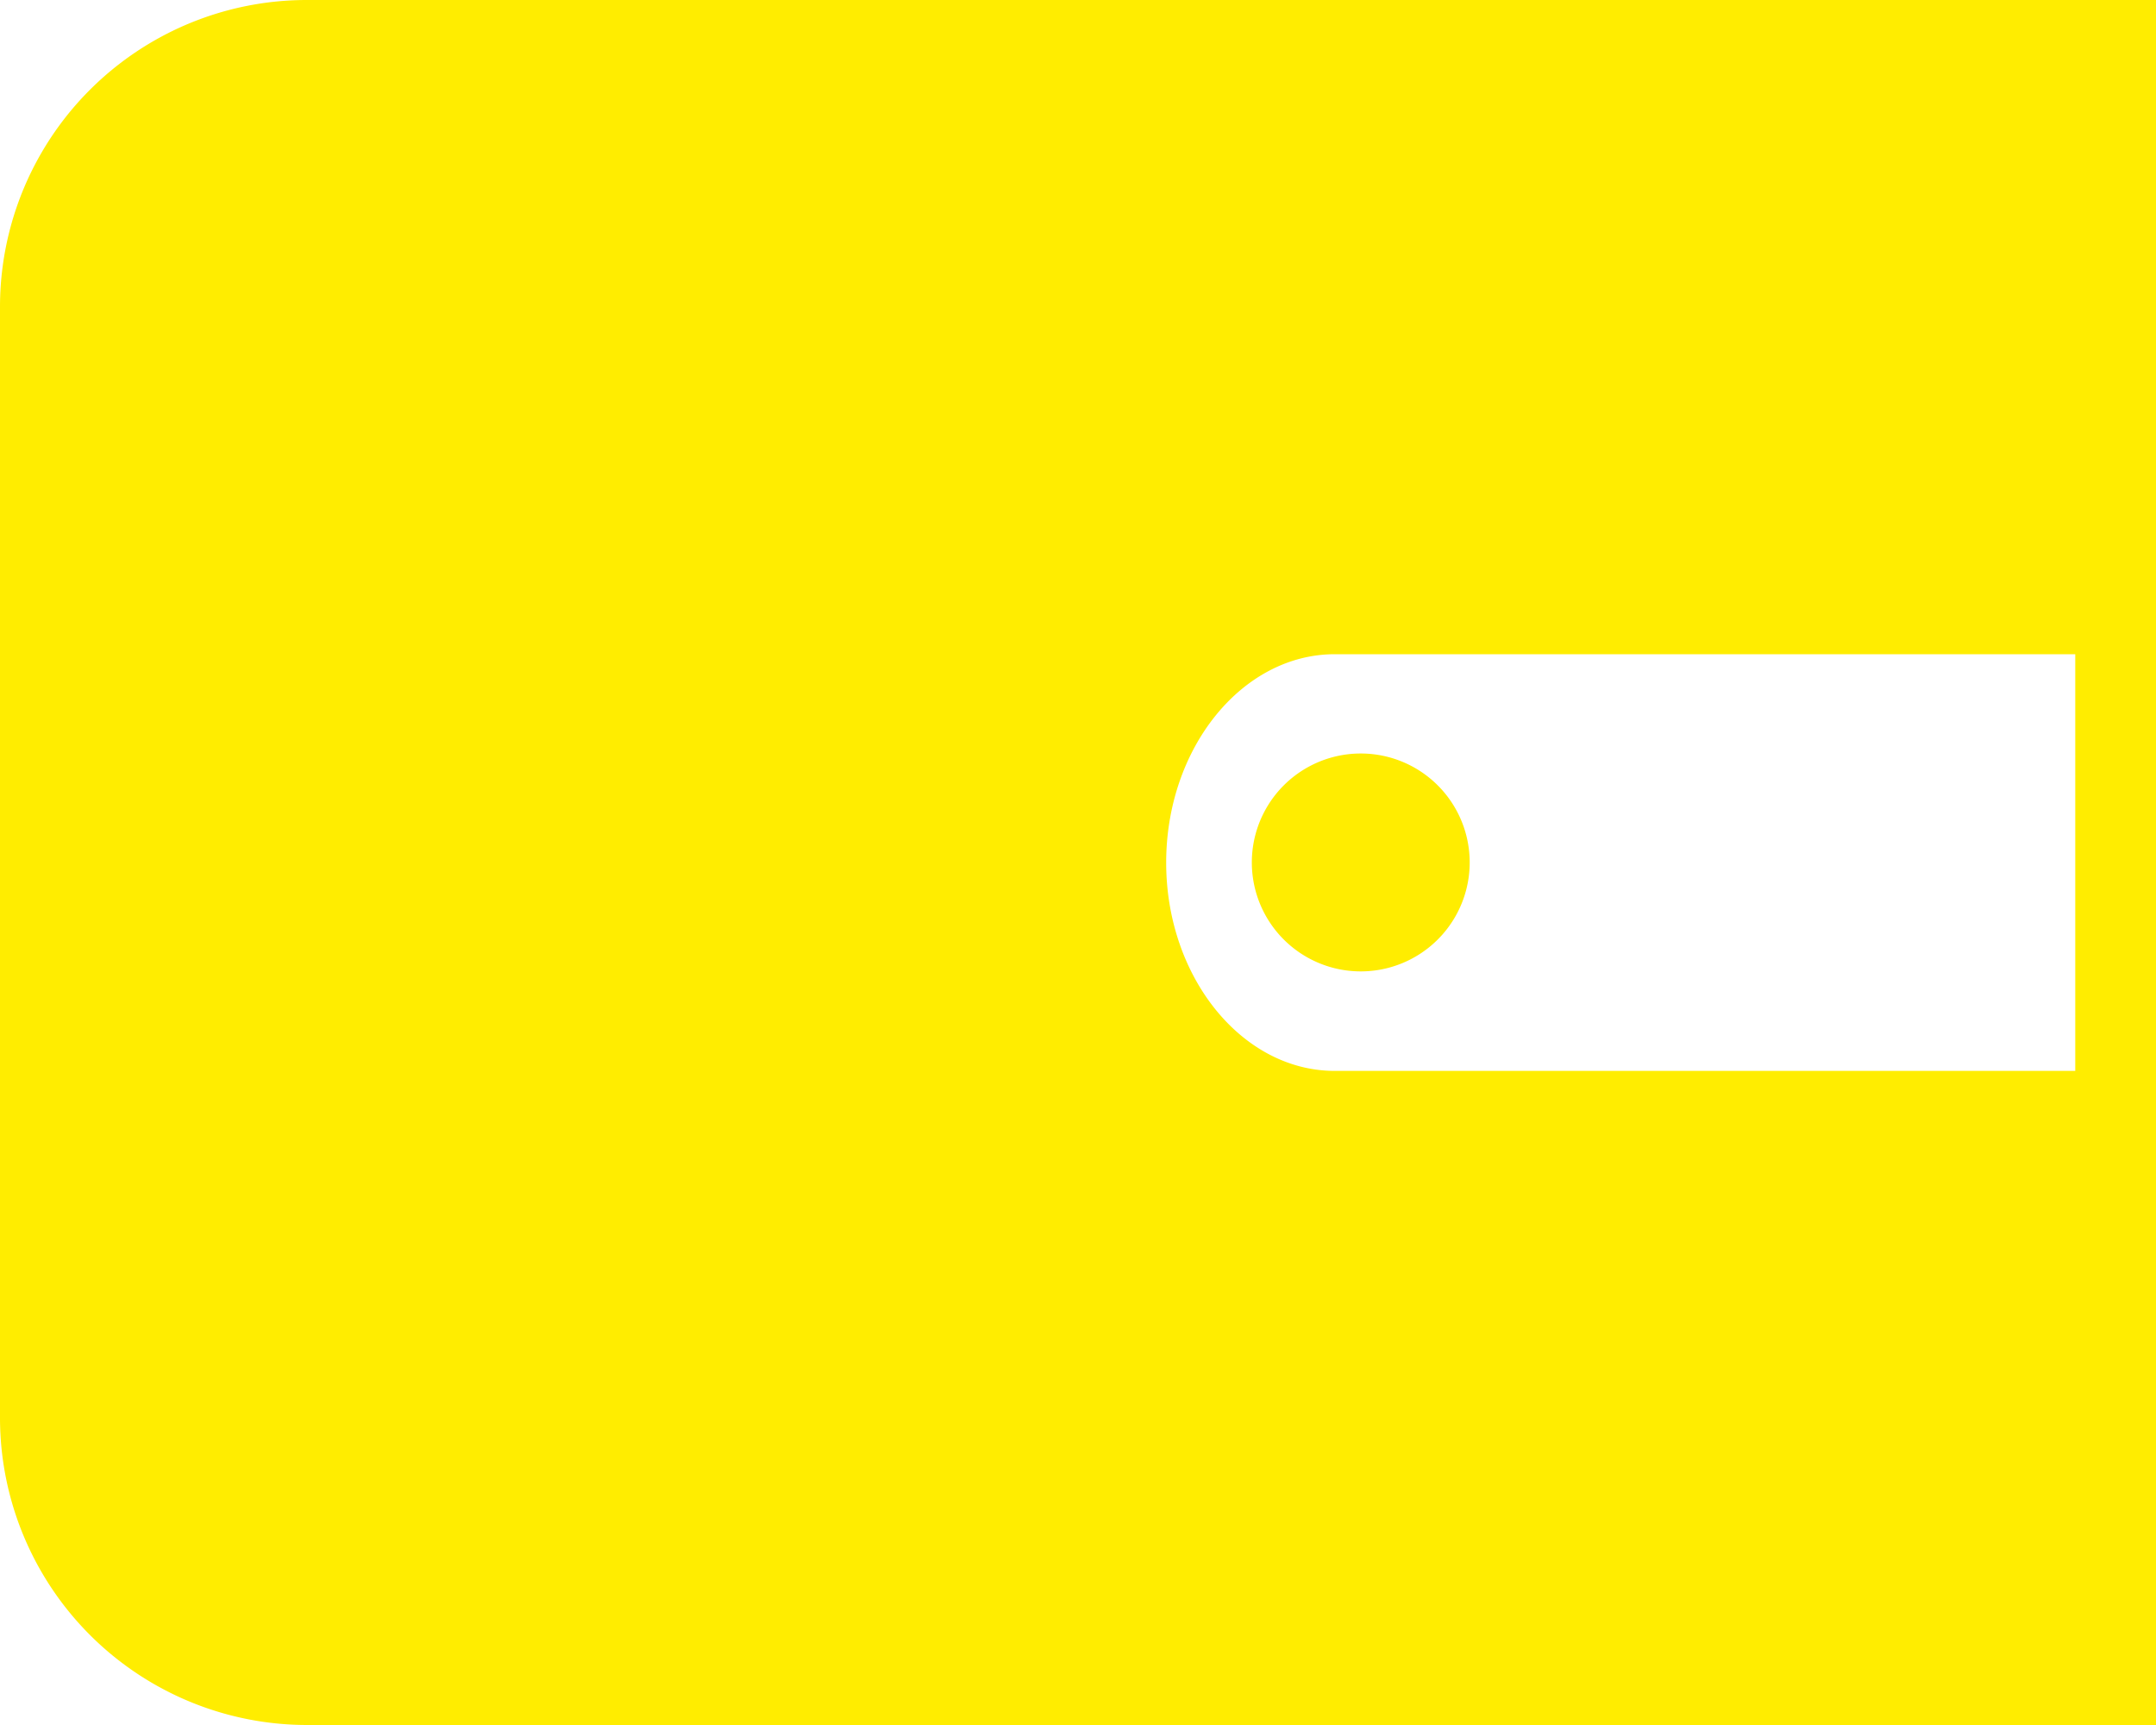 <svg xmlns="http://www.w3.org/2000/svg" width="20" height="16" viewBox="0 0 20 16" fill="none"><path d="M20 16H2.847A2.85 2.85 0 0 1 0 13.156V2.844A2.846 2.846 0 0 1 2.848 0H20zM2.848.749A2.1 2.1 0 0 0 .75 2.844v10.313a2.096 2.096 0 0 0 2.097 2.095h16.404V.749z" fill="#FFED00"/><path d="M2.849.375a2.475 2.475 0 0 0-2.474 2.47v10.313a2.47 2.47 0 0 0 2.473 2.469h16.777V6.068v3.865h-7.243c-.86 0-1.564-.869-1.564-1.932s.704-1.933 1.564-1.933h7.243V.375z" fill="#FFED00"/><path d="M12.623 9.01a1.01 1.01 0 1 0 0-2.021 1.01 1.01 0 0 0 0 2.021" fill="#FFED00"/></svg>